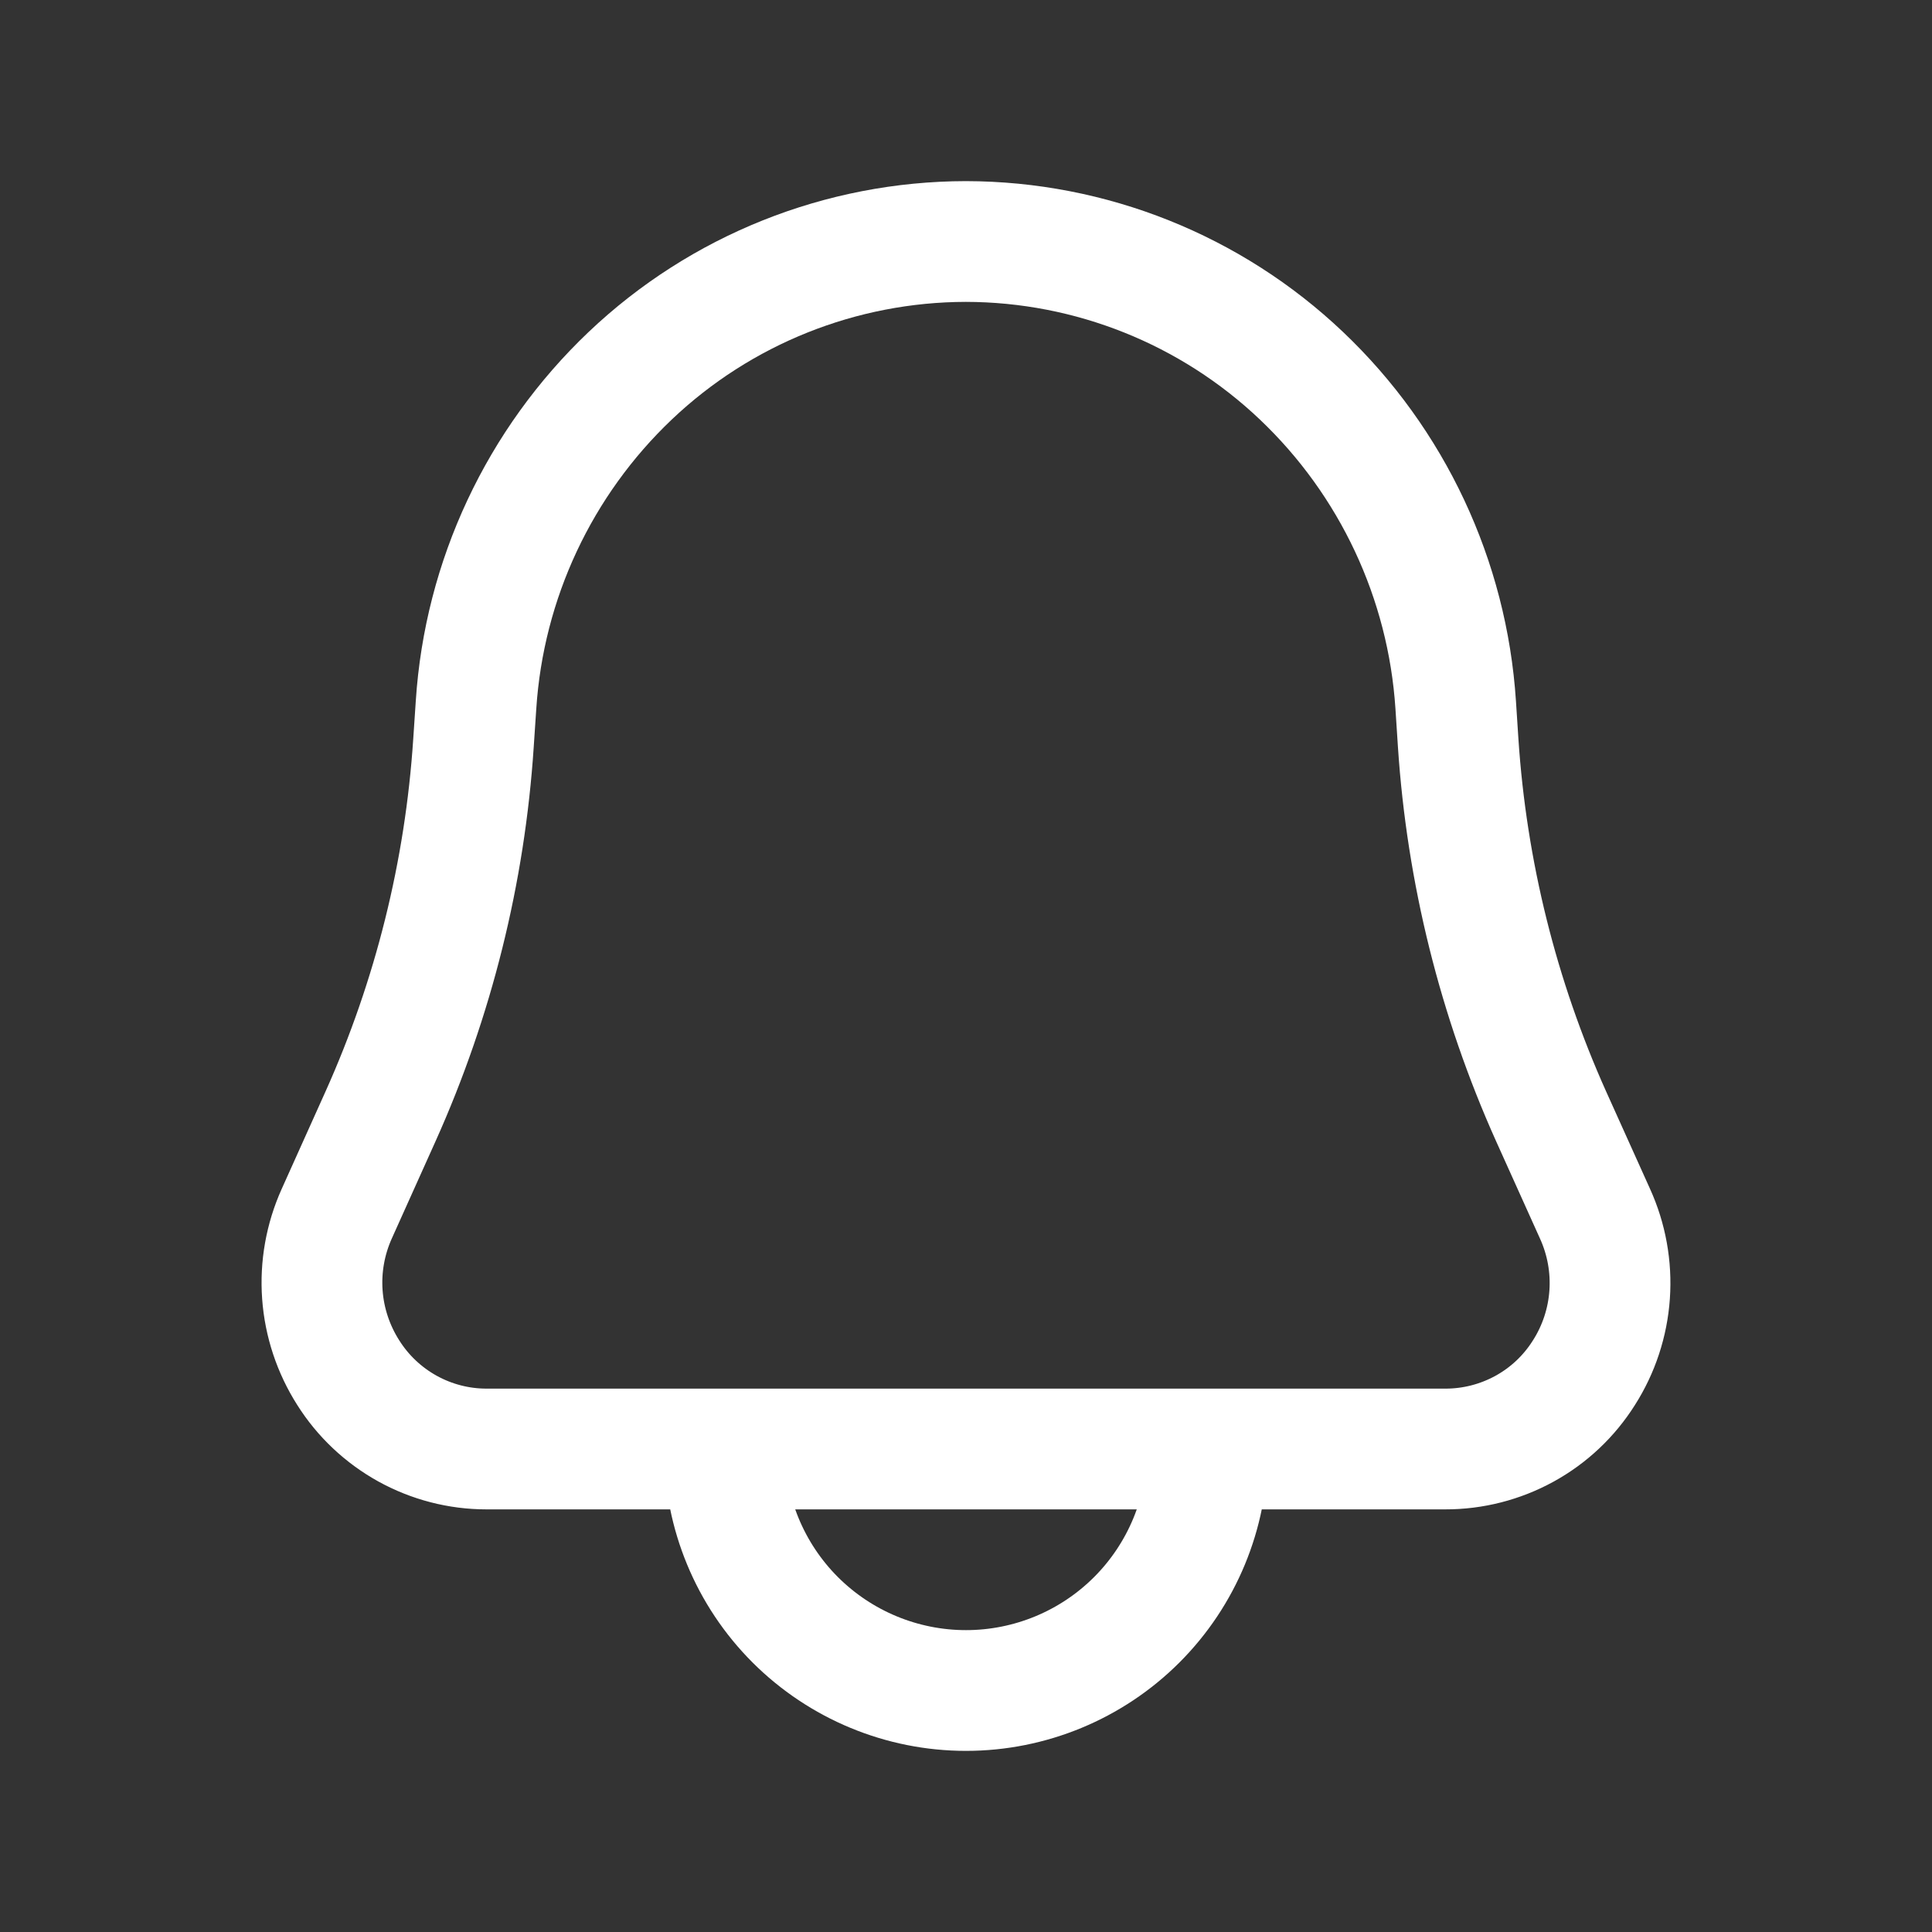 <svg width="28" height="28" viewBox="0 0 28 28" fill="none" xmlns="http://www.w3.org/2000/svg">
<rect x="0" y="0" width="28" height="28" fill="#333333" stroke="none"/>
<path d="M17.5 21C17.5 21.928 17.131 22.819 16.475 23.475C15.819 24.131 14.928 24.5 14 24.5C13.072 24.5 12.182 24.131 11.525 23.475C10.869 22.819 10.5 21.928 10.5 21M7.05 21C6.65 21 6.256 20.898 5.905 20.704C5.555 20.51 5.259 20.231 5.046 19.892C4.83 19.552 4.701 19.164 4.672 18.762C4.643 18.361 4.715 17.958 4.88 17.591L5.516 16.177C6.283 14.469 6.739 12.637 6.862 10.768L6.899 10.216C7.017 8.401 7.816 6.697 9.135 5.444C10.448 4.198 12.188 3.503 13.998 3.5C15.807 3.503 17.547 4.198 18.86 5.444C20.179 6.696 20.978 8.4 21.097 10.215L21.133 10.768C21.257 12.637 21.713 14.469 22.479 16.177L23.116 17.59C23.283 17.957 23.356 18.36 23.328 18.763C23.3 19.165 23.172 19.555 22.955 19.895C22.741 20.235 22.445 20.514 22.093 20.707C21.741 20.9 21.346 21.001 20.945 21H7.05Z" stroke="white" stroke-width="1.75" stroke-miterlimit="10" stroke-linecap="round" stroke-linejoin="round"/>
</svg>
